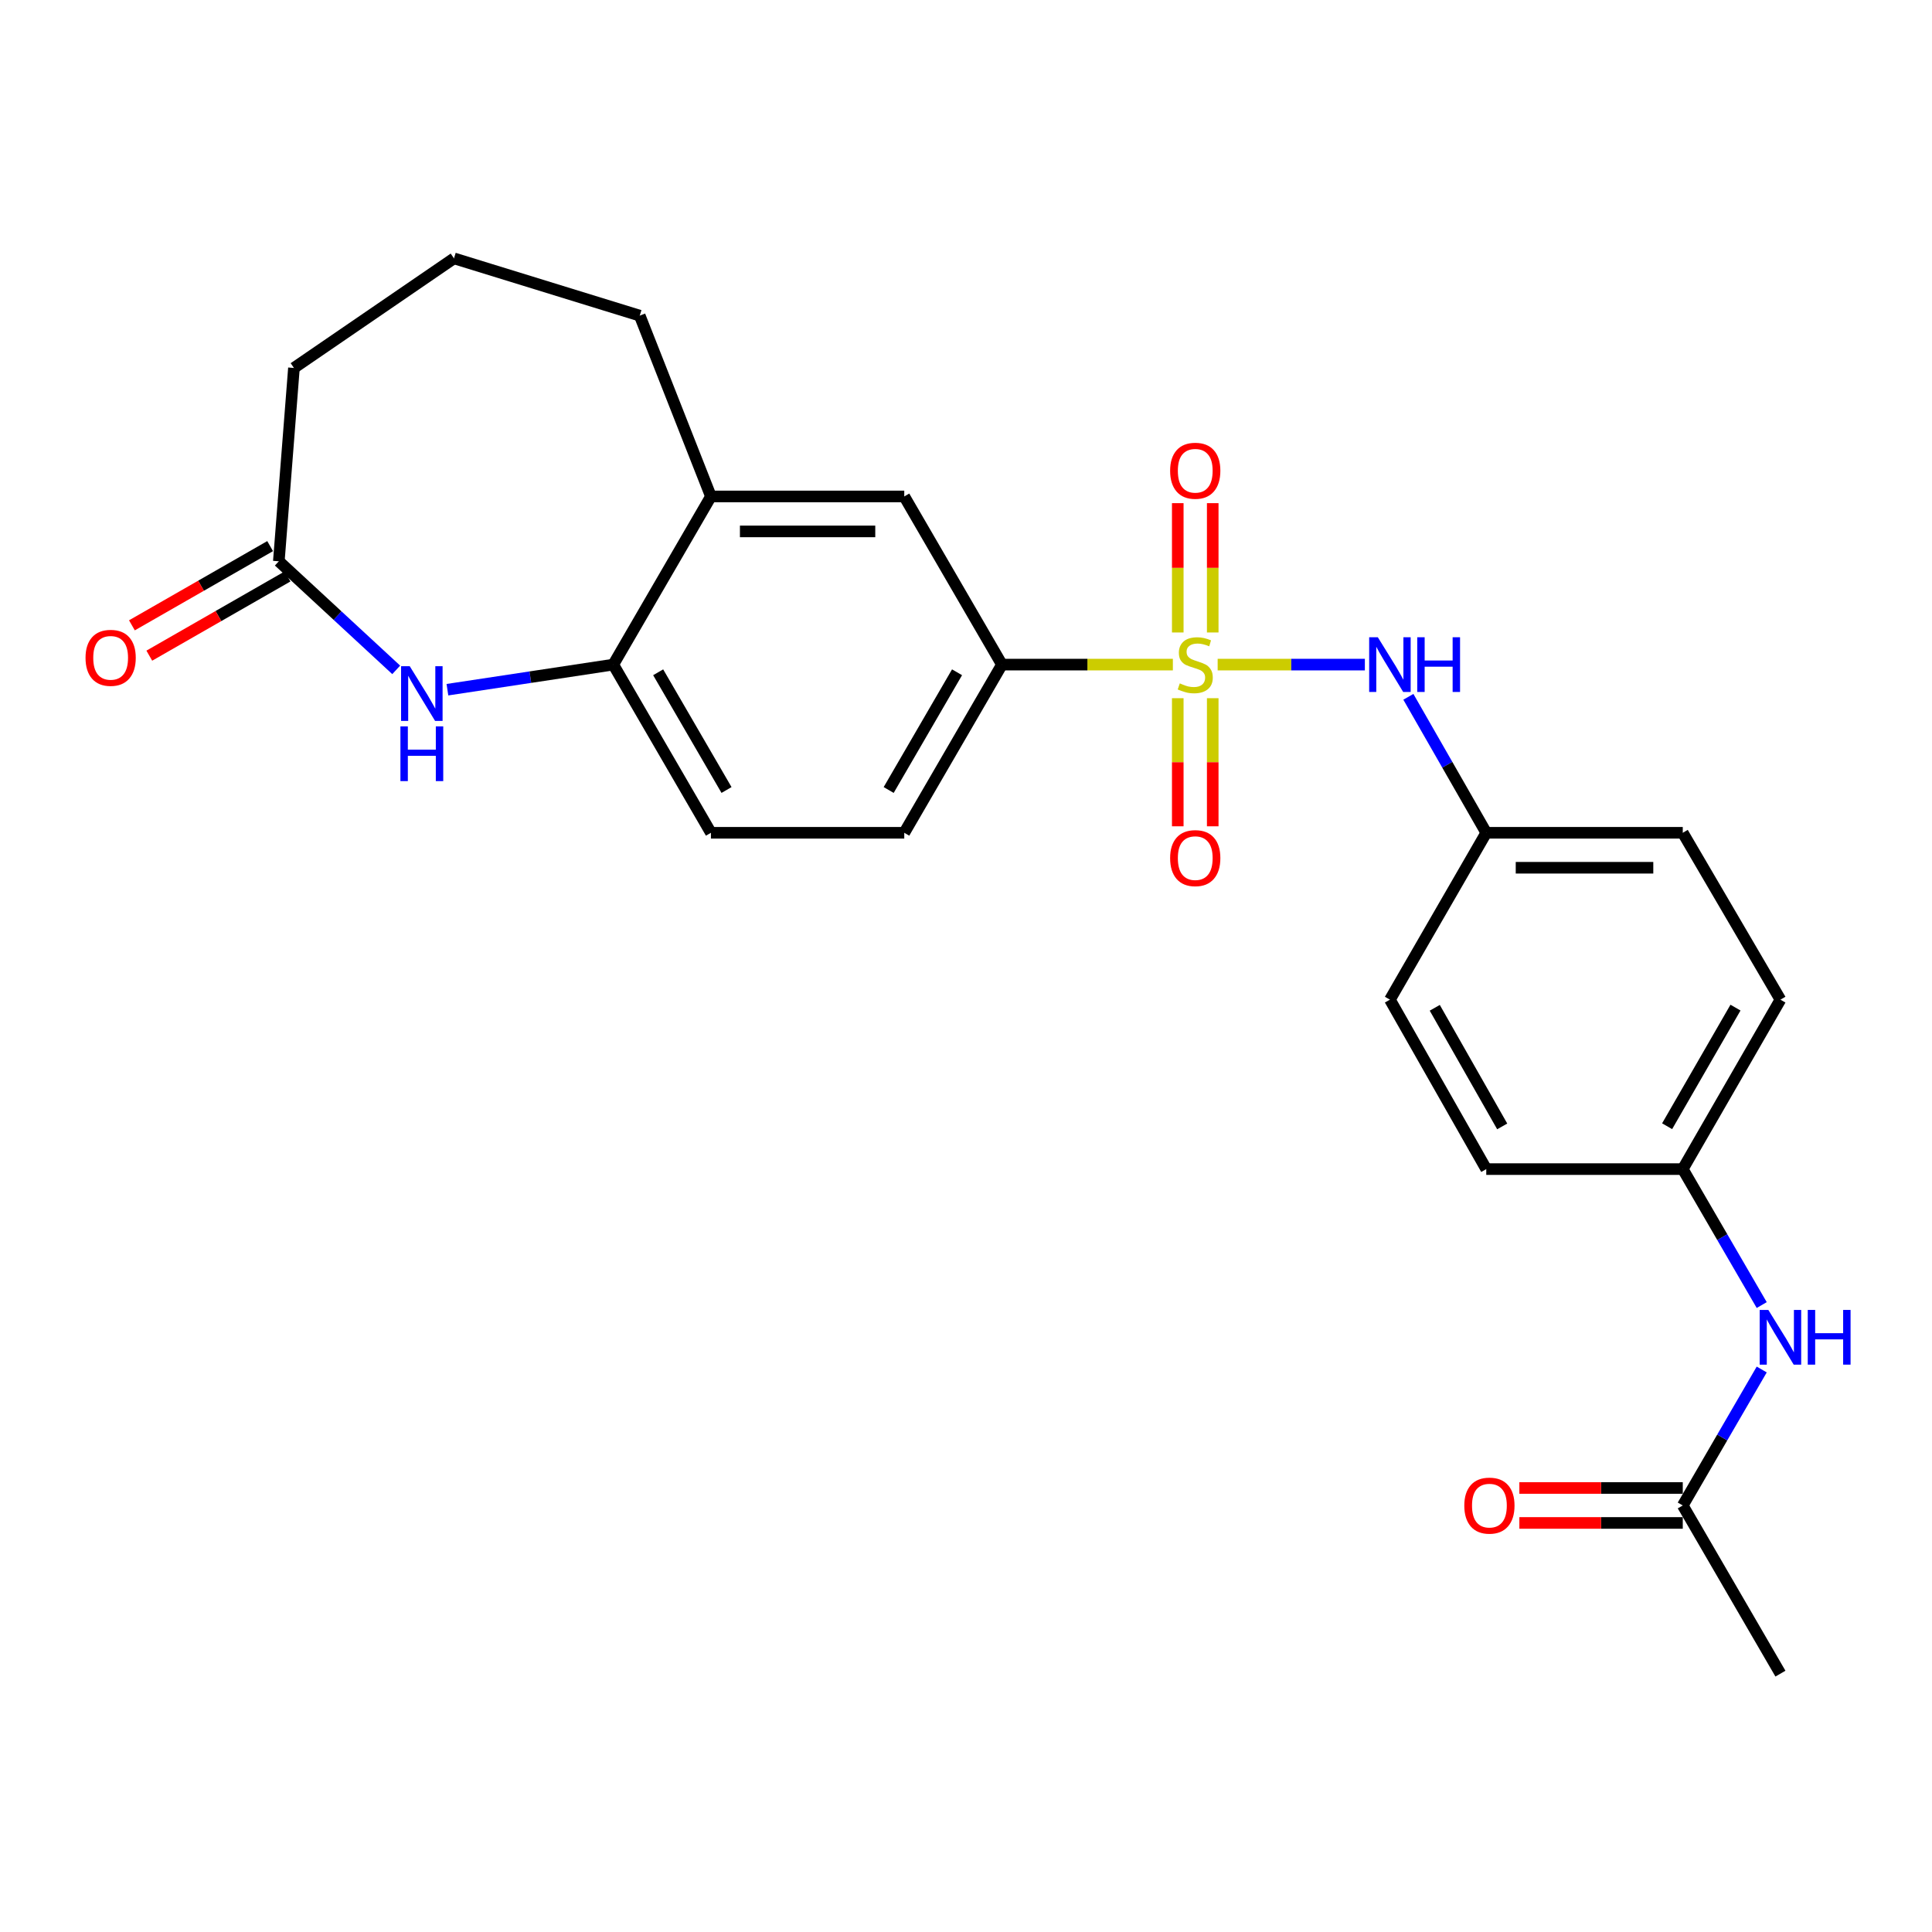 <?xml version='1.0' encoding='iso-8859-1'?>
<svg version='1.1' baseProfile='full'
              xmlns='http://www.w3.org/2000/svg'
                      xmlns:rdkit='http://www.rdkit.org/xml'
                      xmlns:xlink='http://www.w3.org/1999/xlink'
                  xml:space='preserve'
width='1000px' height='1000px' viewBox='0 0 1000 1000'>
<!-- END OF HEADER -->
<rect style='opacity:1.0;fill:#FFFFFF;stroke:none' width='1000' height='1000' x='0' y='0'> </rect>
<path class='bond-1' d='M 607.075,343.999 L 562.836,343.999' style='fill:none;fill-rule:evenodd;stroke:#CCCC00;stroke-width:6px;stroke-linecap:butt;stroke-linejoin:miter;stroke-opacity:1' />
<path class='bond-1' d='M 562.836,343.999 L 518.598,343.999' style='fill:none;fill-rule:evenodd;stroke:#000000;stroke-width:6px;stroke-linecap:butt;stroke-linejoin:miter;stroke-opacity:1' />
<path class='bond-2' d='M 630.256,343.999 L 668.353,343.999' style='fill:none;fill-rule:evenodd;stroke:#CCCC00;stroke-width:6px;stroke-linecap:butt;stroke-linejoin:miter;stroke-opacity:1' />
<path class='bond-2' d='M 668.353,343.999 L 706.451,343.999' style='fill:none;fill-rule:evenodd;stroke:#0000FF;stroke-width:6px;stroke-linecap:butt;stroke-linejoin:miter;stroke-opacity:1' />
<path class='bond-5' d='M 609.608,361.381 L 609.608,394.536' style='fill:none;fill-rule:evenodd;stroke:#CCCC00;stroke-width:6px;stroke-linecap:butt;stroke-linejoin:miter;stroke-opacity:1' />
<path class='bond-5' d='M 609.608,394.536 L 609.608,427.691' style='fill:none;fill-rule:evenodd;stroke:#FF0000;stroke-width:6px;stroke-linecap:butt;stroke-linejoin:miter;stroke-opacity:1' />
<path class='bond-5' d='M 627.706,361.381 L 627.706,394.536' style='fill:none;fill-rule:evenodd;stroke:#CCCC00;stroke-width:6px;stroke-linecap:butt;stroke-linejoin:miter;stroke-opacity:1' />
<path class='bond-5' d='M 627.706,394.536 L 627.706,427.691' style='fill:none;fill-rule:evenodd;stroke:#FF0000;stroke-width:6px;stroke-linecap:butt;stroke-linejoin:miter;stroke-opacity:1' />
<path class='bond-6' d='M 627.706,327.369 L 627.706,293.901' style='fill:none;fill-rule:evenodd;stroke:#CCCC00;stroke-width:6px;stroke-linecap:butt;stroke-linejoin:miter;stroke-opacity:1' />
<path class='bond-6' d='M 627.706,293.901 L 627.706,260.433' style='fill:none;fill-rule:evenodd;stroke:#FF0000;stroke-width:6px;stroke-linecap:butt;stroke-linejoin:miter;stroke-opacity:1' />
<path class='bond-6' d='M 609.608,327.369 L 609.608,293.901' style='fill:none;fill-rule:evenodd;stroke:#CCCC00;stroke-width:6px;stroke-linecap:butt;stroke-linejoin:miter;stroke-opacity:1' />
<path class='bond-6' d='M 609.608,293.901 L 609.608,260.433' style='fill:none;fill-rule:evenodd;stroke:#FF0000;stroke-width:6px;stroke-linecap:butt;stroke-linejoin:miter;stroke-opacity:1' />
<path class='bond-0' d='M 231.585,356.986 L 274.509,350.493' style='fill:none;fill-rule:evenodd;stroke:#0000FF;stroke-width:6px;stroke-linecap:butt;stroke-linejoin:miter;stroke-opacity:1' />
<path class='bond-0' d='M 274.509,350.493 L 317.433,343.999' style='fill:none;fill-rule:evenodd;stroke:#000000;stroke-width:6px;stroke-linecap:butt;stroke-linejoin:miter;stroke-opacity:1' />
<path class='bond-4' d='M 205.079,346.724 L 174.7,318.622' style='fill:none;fill-rule:evenodd;stroke:#0000FF;stroke-width:6px;stroke-linecap:butt;stroke-linejoin:miter;stroke-opacity:1' />
<path class='bond-4' d='M 174.7,318.622 L 144.321,290.521' style='fill:none;fill-rule:evenodd;stroke:#000000;stroke-width:6px;stroke-linecap:butt;stroke-linejoin:miter;stroke-opacity:1' />
<path class='bond-8' d='M 518.598,343.999 L 468.045,256.96' style='fill:none;fill-rule:evenodd;stroke:#000000;stroke-width:6px;stroke-linecap:butt;stroke-linejoin:miter;stroke-opacity:1' />
<path class='bond-11' d='M 518.598,343.999 L 468.045,431.048' style='fill:none;fill-rule:evenodd;stroke:#000000;stroke-width:6px;stroke-linecap:butt;stroke-linejoin:miter;stroke-opacity:1' />
<path class='bond-11' d='M 495.365,347.968 L 459.978,408.903' style='fill:none;fill-rule:evenodd;stroke:#000000;stroke-width:6px;stroke-linecap:butt;stroke-linejoin:miter;stroke-opacity:1' />
<path class='bond-15' d='M 728.969,360.667 L 749.129,395.858' style='fill:none;fill-rule:evenodd;stroke:#0000FF;stroke-width:6px;stroke-linecap:butt;stroke-linejoin:miter;stroke-opacity:1' />
<path class='bond-15' d='M 749.129,395.858 L 769.289,431.048' style='fill:none;fill-rule:evenodd;stroke:#000000;stroke-width:6px;stroke-linecap:butt;stroke-linejoin:miter;stroke-opacity:1' />
<path class='bond-3' d='M 317.433,343.999 L 367.976,431.048' style='fill:none;fill-rule:evenodd;stroke:#000000;stroke-width:6px;stroke-linecap:butt;stroke-linejoin:miter;stroke-opacity:1' />
<path class='bond-3' d='M 340.666,347.97 L 376.045,408.904' style='fill:none;fill-rule:evenodd;stroke:#000000;stroke-width:6px;stroke-linecap:butt;stroke-linejoin:miter;stroke-opacity:1' />
<path class='bond-25' d='M 317.433,343.999 L 367.976,256.96' style='fill:none;fill-rule:evenodd;stroke:#000000;stroke-width:6px;stroke-linecap:butt;stroke-linejoin:miter;stroke-opacity:1' />
<path class='bond-13' d='M 139.821,282.67 L 104.051,303.171' style='fill:none;fill-rule:evenodd;stroke:#000000;stroke-width:6px;stroke-linecap:butt;stroke-linejoin:miter;stroke-opacity:1' />
<path class='bond-13' d='M 104.051,303.171 L 68.28,323.671' style='fill:none;fill-rule:evenodd;stroke:#FF0000;stroke-width:6px;stroke-linecap:butt;stroke-linejoin:miter;stroke-opacity:1' />
<path class='bond-13' d='M 148.82,298.372 L 113.049,318.872' style='fill:none;fill-rule:evenodd;stroke:#000000;stroke-width:6px;stroke-linecap:butt;stroke-linejoin:miter;stroke-opacity:1' />
<path class='bond-13' d='M 113.049,318.872 L 77.279,339.373' style='fill:none;fill-rule:evenodd;stroke:#FF0000;stroke-width:6px;stroke-linecap:butt;stroke-linejoin:miter;stroke-opacity:1' />
<path class='bond-27' d='M 144.321,290.521 L 152.143,190.452' style='fill:none;fill-rule:evenodd;stroke:#000000;stroke-width:6px;stroke-linecap:butt;stroke-linejoin:miter;stroke-opacity:1' />
<path class='bond-7' d='M 367.976,256.96 L 468.045,256.96' style='fill:none;fill-rule:evenodd;stroke:#000000;stroke-width:6px;stroke-linecap:butt;stroke-linejoin:miter;stroke-opacity:1' />
<path class='bond-7' d='M 382.986,275.058 L 453.035,275.058' style='fill:none;fill-rule:evenodd;stroke:#000000;stroke-width:6px;stroke-linecap:butt;stroke-linejoin:miter;stroke-opacity:1' />
<path class='bond-22' d='M 367.976,256.96 L 331.127,163.376' style='fill:none;fill-rule:evenodd;stroke:#000000;stroke-width:6px;stroke-linecap:butt;stroke-linejoin:miter;stroke-opacity:1' />
<path class='bond-9' d='M 870.997,779.225 L 891.431,744.039' style='fill:none;fill-rule:evenodd;stroke:#000000;stroke-width:6px;stroke-linecap:butt;stroke-linejoin:miter;stroke-opacity:1' />
<path class='bond-9' d='M 891.431,744.039 L 911.865,708.852' style='fill:none;fill-rule:evenodd;stroke:#0000FF;stroke-width:6px;stroke-linecap:butt;stroke-linejoin:miter;stroke-opacity:1' />
<path class='bond-14' d='M 870.997,770.176 L 828.708,770.176' style='fill:none;fill-rule:evenodd;stroke:#000000;stroke-width:6px;stroke-linecap:butt;stroke-linejoin:miter;stroke-opacity:1' />
<path class='bond-14' d='M 828.708,770.176 L 786.419,770.176' style='fill:none;fill-rule:evenodd;stroke:#FF0000;stroke-width:6px;stroke-linecap:butt;stroke-linejoin:miter;stroke-opacity:1' />
<path class='bond-14' d='M 870.997,788.274 L 828.708,788.274' style='fill:none;fill-rule:evenodd;stroke:#000000;stroke-width:6px;stroke-linecap:butt;stroke-linejoin:miter;stroke-opacity:1' />
<path class='bond-14' d='M 828.708,788.274 L 786.419,788.274' style='fill:none;fill-rule:evenodd;stroke:#FF0000;stroke-width:6px;stroke-linecap:butt;stroke-linejoin:miter;stroke-opacity:1' />
<path class='bond-24' d='M 870.997,779.225 L 921.549,866.274' style='fill:none;fill-rule:evenodd;stroke:#000000;stroke-width:6px;stroke-linecap:butt;stroke-linejoin:miter;stroke-opacity:1' />
<path class='bond-10' d='M 911.865,675.499 L 891.431,640.313' style='fill:none;fill-rule:evenodd;stroke:#0000FF;stroke-width:6px;stroke-linecap:butt;stroke-linejoin:miter;stroke-opacity:1' />
<path class='bond-10' d='M 891.431,640.313 L 870.997,605.127' style='fill:none;fill-rule:evenodd;stroke:#000000;stroke-width:6px;stroke-linecap:butt;stroke-linejoin:miter;stroke-opacity:1' />
<path class='bond-12' d='M 468.045,431.048 L 367.976,431.048' style='fill:none;fill-rule:evenodd;stroke:#000000;stroke-width:6px;stroke-linecap:butt;stroke-linejoin:miter;stroke-opacity:1' />
<path class='bond-17' d='M 769.289,431.048 L 719.42,517.424' style='fill:none;fill-rule:evenodd;stroke:#000000;stroke-width:6px;stroke-linecap:butt;stroke-linejoin:miter;stroke-opacity:1' />
<path class='bond-18' d='M 769.289,431.048 L 870.997,431.048' style='fill:none;fill-rule:evenodd;stroke:#000000;stroke-width:6px;stroke-linecap:butt;stroke-linejoin:miter;stroke-opacity:1' />
<path class='bond-18' d='M 784.545,449.146 L 855.741,449.146' style='fill:none;fill-rule:evenodd;stroke:#000000;stroke-width:6px;stroke-linecap:butt;stroke-linejoin:miter;stroke-opacity:1' />
<path class='bond-16' d='M 870.997,605.127 L 921.549,517.424' style='fill:none;fill-rule:evenodd;stroke:#000000;stroke-width:6px;stroke-linecap:butt;stroke-linejoin:miter;stroke-opacity:1' />
<path class='bond-16' d='M 862.9,582.933 L 898.287,521.542' style='fill:none;fill-rule:evenodd;stroke:#000000;stroke-width:6px;stroke-linecap:butt;stroke-linejoin:miter;stroke-opacity:1' />
<path class='bond-26' d='M 870.997,605.127 L 769.289,605.127' style='fill:none;fill-rule:evenodd;stroke:#000000;stroke-width:6px;stroke-linecap:butt;stroke-linejoin:miter;stroke-opacity:1' />
<path class='bond-19' d='M 719.42,517.424 L 769.289,605.127' style='fill:none;fill-rule:evenodd;stroke:#000000;stroke-width:6px;stroke-linecap:butt;stroke-linejoin:miter;stroke-opacity:1' />
<path class='bond-19' d='M 742.632,521.634 L 777.54,583.026' style='fill:none;fill-rule:evenodd;stroke:#000000;stroke-width:6px;stroke-linecap:butt;stroke-linejoin:miter;stroke-opacity:1' />
<path class='bond-20' d='M 870.997,431.048 L 921.549,517.424' style='fill:none;fill-rule:evenodd;stroke:#000000;stroke-width:6px;stroke-linecap:butt;stroke-linejoin:miter;stroke-opacity:1' />
<path class='bond-21' d='M 152.143,190.452 L 234.979,133.726' style='fill:none;fill-rule:evenodd;stroke:#000000;stroke-width:6px;stroke-linecap:butt;stroke-linejoin:miter;stroke-opacity:1' />
<path class='bond-23' d='M 331.127,163.376 L 234.979,133.726' style='fill:none;fill-rule:evenodd;stroke:#000000;stroke-width:6px;stroke-linecap:butt;stroke-linejoin:miter;stroke-opacity:1' />
<path  class='atom-0' d='M 610.657 353.719
Q 610.977 353.839, 612.297 354.399
Q 613.617 354.959, 615.057 355.319
Q 616.537 355.639, 617.977 355.639
Q 620.657 355.639, 622.217 354.359
Q 623.777 353.039, 623.777 350.759
Q 623.777 349.199, 622.977 348.239
Q 622.217 347.279, 621.017 346.759
Q 619.817 346.239, 617.817 345.639
Q 615.297 344.879, 613.777 344.159
Q 612.297 343.439, 611.217 341.919
Q 610.177 340.399, 610.177 337.839
Q 610.177 334.279, 612.577 332.079
Q 615.017 329.879, 619.817 329.879
Q 623.097 329.879, 626.817 331.439
L 625.897 334.519
Q 622.497 333.119, 619.937 333.119
Q 617.177 333.119, 615.657 334.279
Q 614.137 335.399, 614.177 337.359
Q 614.177 338.879, 614.937 339.799
Q 615.737 340.719, 616.857 341.239
Q 618.017 341.759, 619.937 342.359
Q 622.497 343.159, 624.017 343.959
Q 625.537 344.759, 626.617 346.399
Q 627.737 347.999, 627.737 350.759
Q 627.737 354.679, 625.097 356.799
Q 622.497 358.879, 618.137 358.879
Q 615.617 358.879, 613.697 358.319
Q 611.817 357.799, 609.577 356.879
L 610.657 353.719
' fill='#CCCC00'/>
<path  class='atom-1' d='M 212.079 344.83
L 221.359 359.83
Q 222.279 361.31, 223.759 363.99
Q 225.239 366.67, 225.319 366.83
L 225.319 344.83
L 229.079 344.83
L 229.079 373.15
L 225.199 373.15
L 215.239 356.75
Q 214.079 354.83, 212.839 352.63
Q 211.639 350.43, 211.279 349.75
L 211.279 373.15
L 207.599 373.15
L 207.599 344.83
L 212.079 344.83
' fill='#0000FF'/>
<path  class='atom-1' d='M 207.259 375.982
L 211.099 375.982
L 211.099 388.022
L 225.579 388.022
L 225.579 375.982
L 229.419 375.982
L 229.419 404.302
L 225.579 404.302
L 225.579 391.222
L 211.099 391.222
L 211.099 404.302
L 207.259 404.302
L 207.259 375.982
' fill='#0000FF'/>
<path  class='atom-3' d='M 713.16 329.839
L 722.44 344.839
Q 723.36 346.319, 724.84 348.999
Q 726.32 351.679, 726.4 351.839
L 726.4 329.839
L 730.16 329.839
L 730.16 358.159
L 726.28 358.159
L 716.32 341.759
Q 715.16 339.839, 713.92 337.639
Q 712.72 335.439, 712.36 334.759
L 712.36 358.159
L 708.68 358.159
L 708.68 329.839
L 713.16 329.839
' fill='#0000FF'/>
<path  class='atom-3' d='M 733.56 329.839
L 737.4 329.839
L 737.4 341.879
L 751.88 341.879
L 751.88 329.839
L 755.72 329.839
L 755.72 358.159
L 751.88 358.159
L 751.88 345.079
L 737.4 345.079
L 737.4 358.159
L 733.56 358.159
L 733.56 329.839
' fill='#0000FF'/>
<path  class='atom-6' d='M 605.657 444.159
Q 605.657 437.359, 609.017 433.559
Q 612.377 429.759, 618.657 429.759
Q 624.937 429.759, 628.297 433.559
Q 631.657 437.359, 631.657 444.159
Q 631.657 451.039, 628.257 454.959
Q 624.857 458.839, 618.657 458.839
Q 612.417 458.839, 609.017 454.959
Q 605.657 451.079, 605.657 444.159
M 618.657 455.639
Q 622.977 455.639, 625.297 452.759
Q 627.657 449.839, 627.657 444.159
Q 627.657 438.599, 625.297 435.799
Q 622.977 432.959, 618.657 432.959
Q 614.337 432.959, 611.977 435.759
Q 609.657 438.559, 609.657 444.159
Q 609.657 449.879, 611.977 452.759
Q 614.337 455.639, 618.657 455.639
' fill='#FF0000'/>
<path  class='atom-7' d='M 605.657 243.658
Q 605.657 236.858, 609.017 233.058
Q 612.377 229.258, 618.657 229.258
Q 624.937 229.258, 628.297 233.058
Q 631.657 236.858, 631.657 243.658
Q 631.657 250.538, 628.257 254.458
Q 624.857 258.338, 618.657 258.338
Q 612.417 258.338, 609.017 254.458
Q 605.657 250.578, 605.657 243.658
M 618.657 255.138
Q 622.977 255.138, 625.297 252.258
Q 627.657 249.338, 627.657 243.658
Q 627.657 238.098, 625.297 235.298
Q 622.977 232.458, 618.657 232.458
Q 614.337 232.458, 611.977 235.258
Q 609.657 238.058, 609.657 243.658
Q 609.657 249.378, 611.977 252.258
Q 614.337 255.138, 618.657 255.138
' fill='#FF0000'/>
<path  class='atom-11' d='M 915.289 678.016
L 924.569 693.016
Q 925.489 694.496, 926.969 697.176
Q 928.449 699.856, 928.529 700.016
L 928.529 678.016
L 932.289 678.016
L 932.289 706.336
L 928.409 706.336
L 918.449 689.936
Q 917.289 688.016, 916.049 685.816
Q 914.849 683.616, 914.489 682.936
L 914.489 706.336
L 910.809 706.336
L 910.809 678.016
L 915.289 678.016
' fill='#0000FF'/>
<path  class='atom-11' d='M 935.689 678.016
L 939.529 678.016
L 939.529 690.056
L 954.009 690.056
L 954.009 678.016
L 957.849 678.016
L 957.849 706.336
L 954.009 706.336
L 954.009 693.256
L 939.529 693.256
L 939.529 706.336
L 935.689 706.336
L 935.689 678.016
' fill='#0000FF'/>
<path  class='atom-14' d='M 44.271 340.49
Q 44.271 333.69, 47.631 329.89
Q 50.991 326.09, 57.271 326.09
Q 63.551 326.09, 66.911 329.89
Q 70.271 333.69, 70.271 340.49
Q 70.271 347.37, 66.871 351.29
Q 63.471 355.17, 57.271 355.17
Q 51.031 355.17, 47.631 351.29
Q 44.271 347.41, 44.271 340.49
M 57.271 351.97
Q 61.591 351.97, 63.911 349.09
Q 66.271 346.17, 66.271 340.49
Q 66.271 334.93, 63.911 332.13
Q 61.591 329.29, 57.271 329.29
Q 52.951 329.29, 50.591 332.09
Q 48.271 334.89, 48.271 340.49
Q 48.271 346.21, 50.591 349.09
Q 52.951 351.97, 57.271 351.97
' fill='#FF0000'/>
<path  class='atom-15' d='M 757.917 779.305
Q 757.917 772.505, 761.277 768.705
Q 764.637 764.905, 770.917 764.905
Q 777.197 764.905, 780.557 768.705
Q 783.917 772.505, 783.917 779.305
Q 783.917 786.185, 780.517 790.105
Q 777.117 793.985, 770.917 793.985
Q 764.677 793.985, 761.277 790.105
Q 757.917 786.225, 757.917 779.305
M 770.917 790.785
Q 775.237 790.785, 777.557 787.905
Q 779.917 784.985, 779.917 779.305
Q 779.917 773.745, 777.557 770.945
Q 775.237 768.105, 770.917 768.105
Q 766.597 768.105, 764.237 770.905
Q 761.917 773.705, 761.917 779.305
Q 761.917 785.025, 764.237 787.905
Q 766.597 790.785, 770.917 790.785
' fill='#FF0000'/>
</svg>
